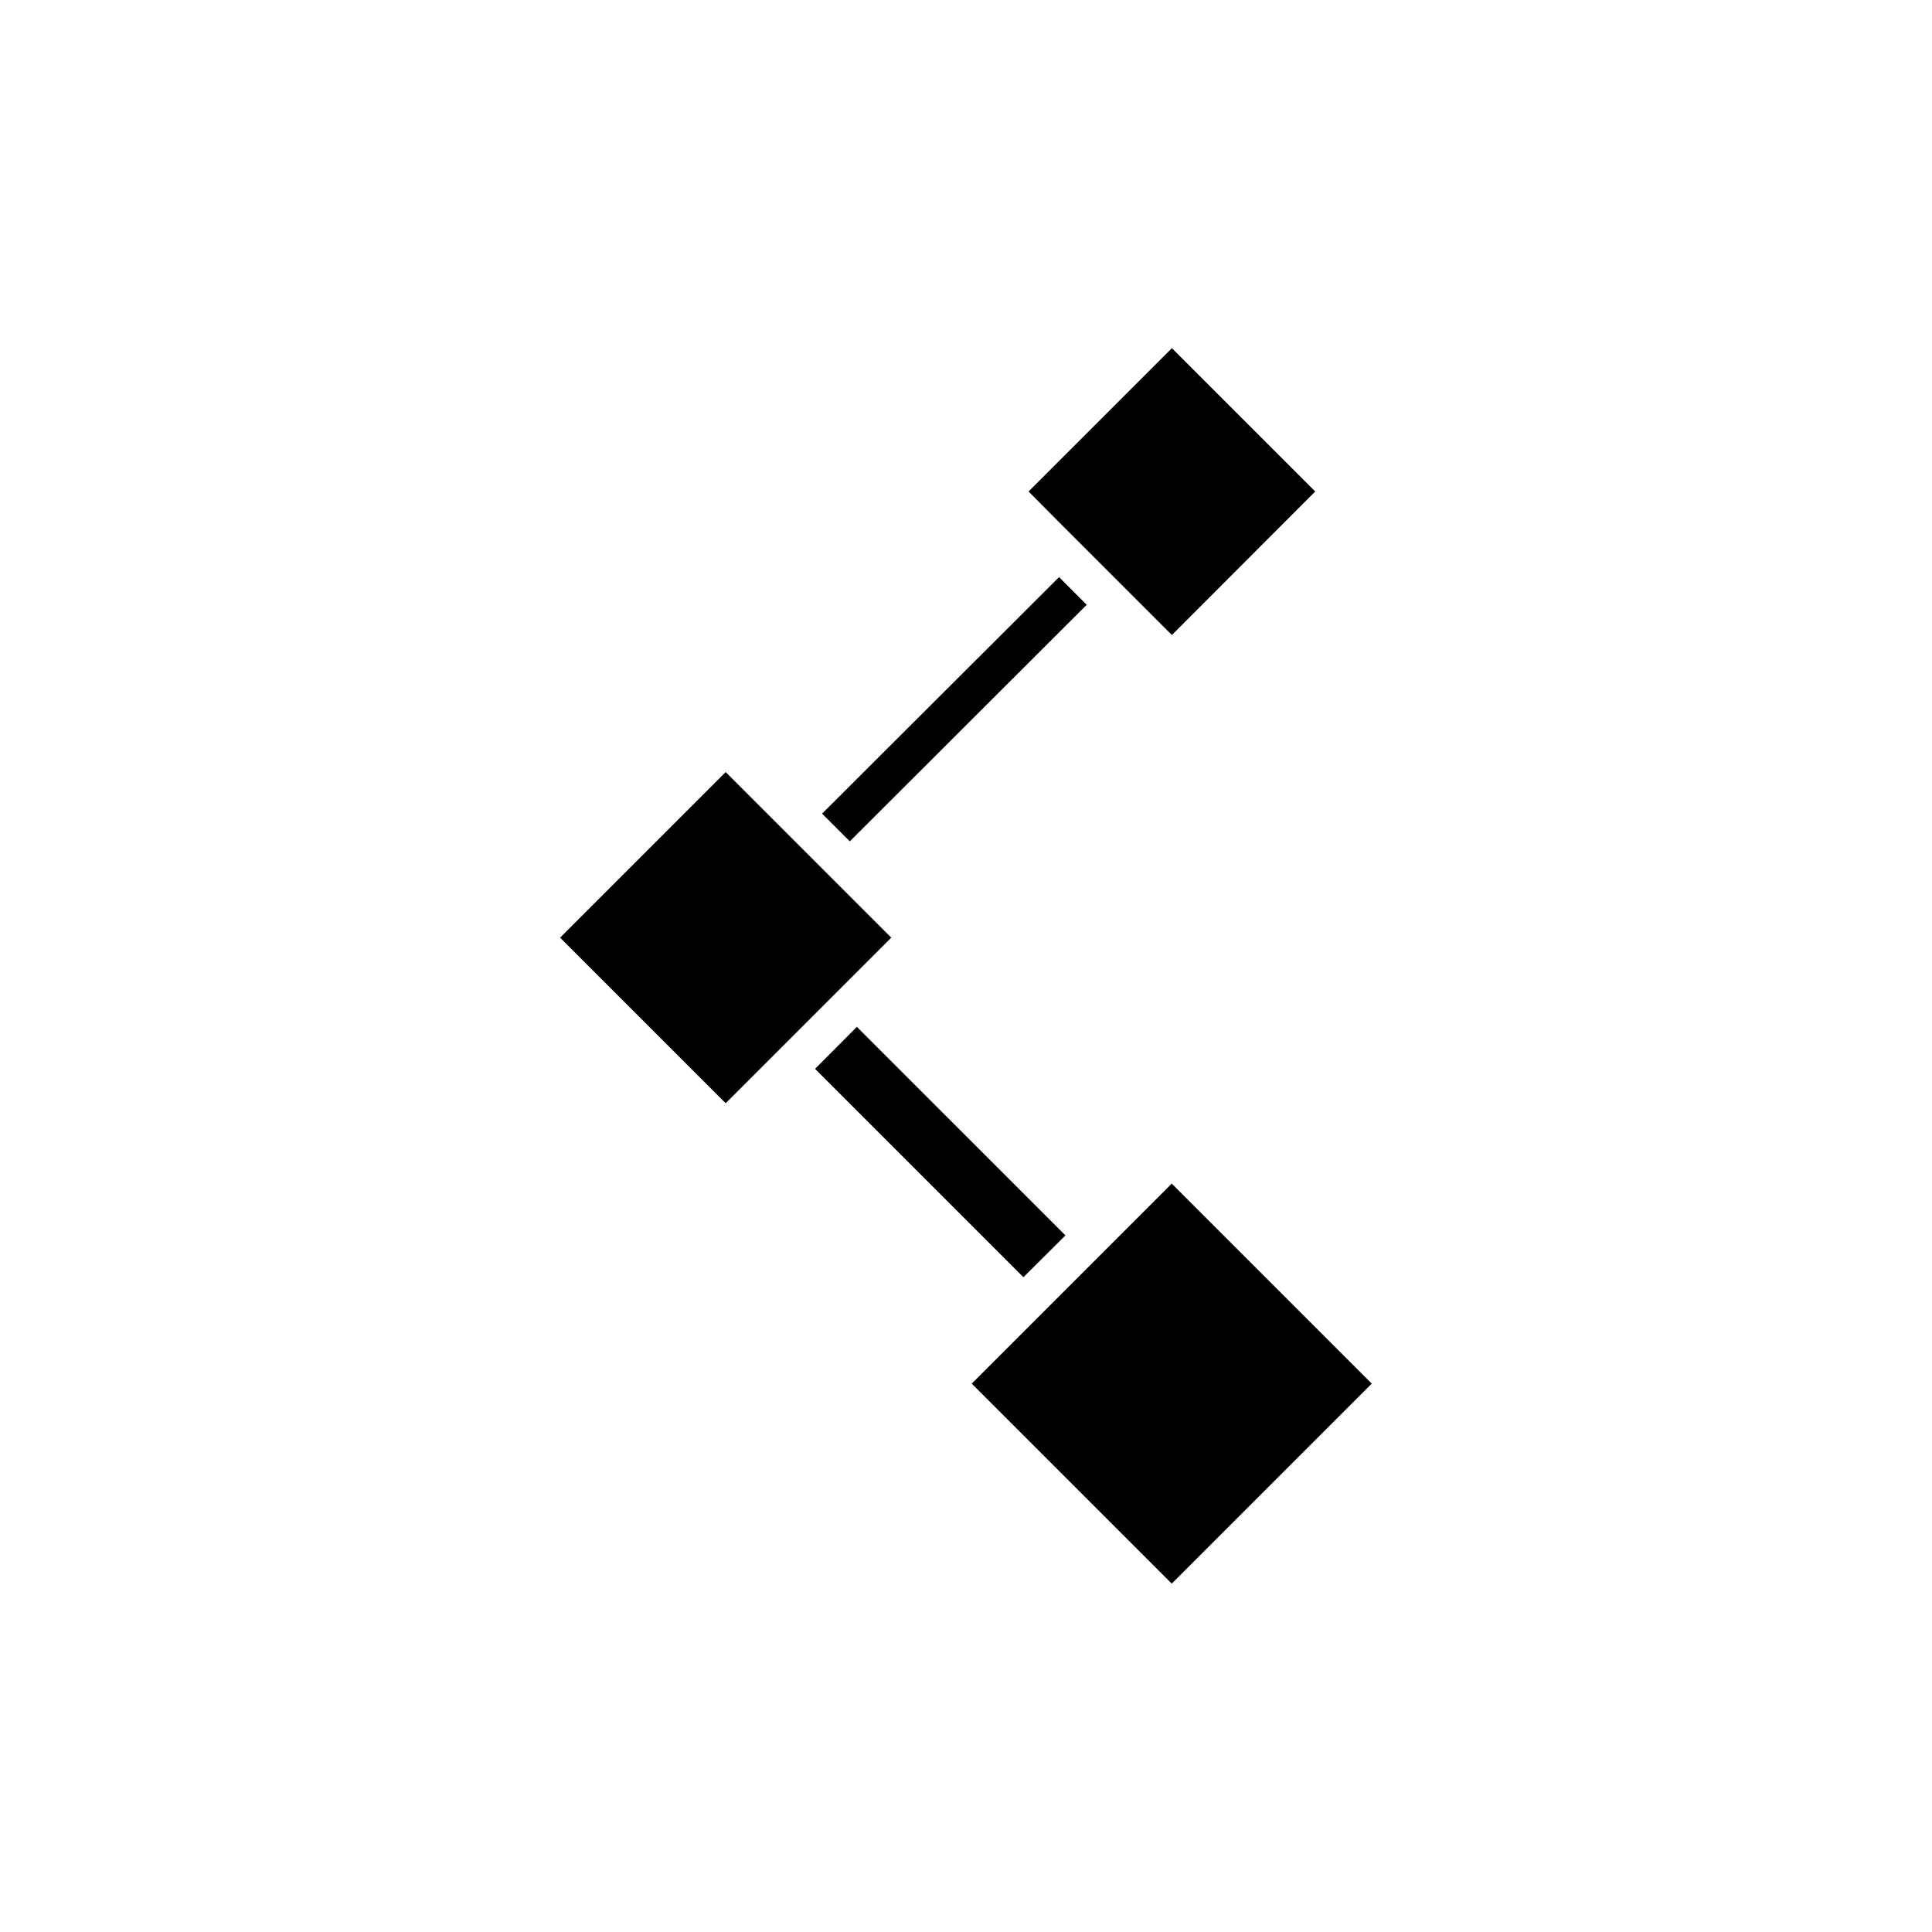 <?xml version="1.0" encoding="UTF-8"?>
<!-- The Best Svg Icon site in the world: iconSvg.co, Visit us! https://iconsvg.co -->
<svg fill="#000000" width="800px" height="800px" version="1.1" viewBox="144 144 512 512" xmlns="http://www.w3.org/2000/svg">
 <g>
  <path d="m426.35 471.39-11.133 11.086-55.219-55.219 0.805-0.805 10.277-10.328z"/>
  <path d="m401.52 510.67 53.008-53.008 53.008 53.008-53.008 53.008z"/>
  <path d="m380.2 392.49-43.883 43.883-43.883-43.883 43.883-43.883z"/>
  <path d="m361.87 359.62 62.789-62.68 7.332 7.344-62.789 62.68z"/>
  <path d="m492.55 274.25-37.984 38.039-29.926-29.926-8.062-8.113 37.988-37.984z"/>
 </g>
</svg>